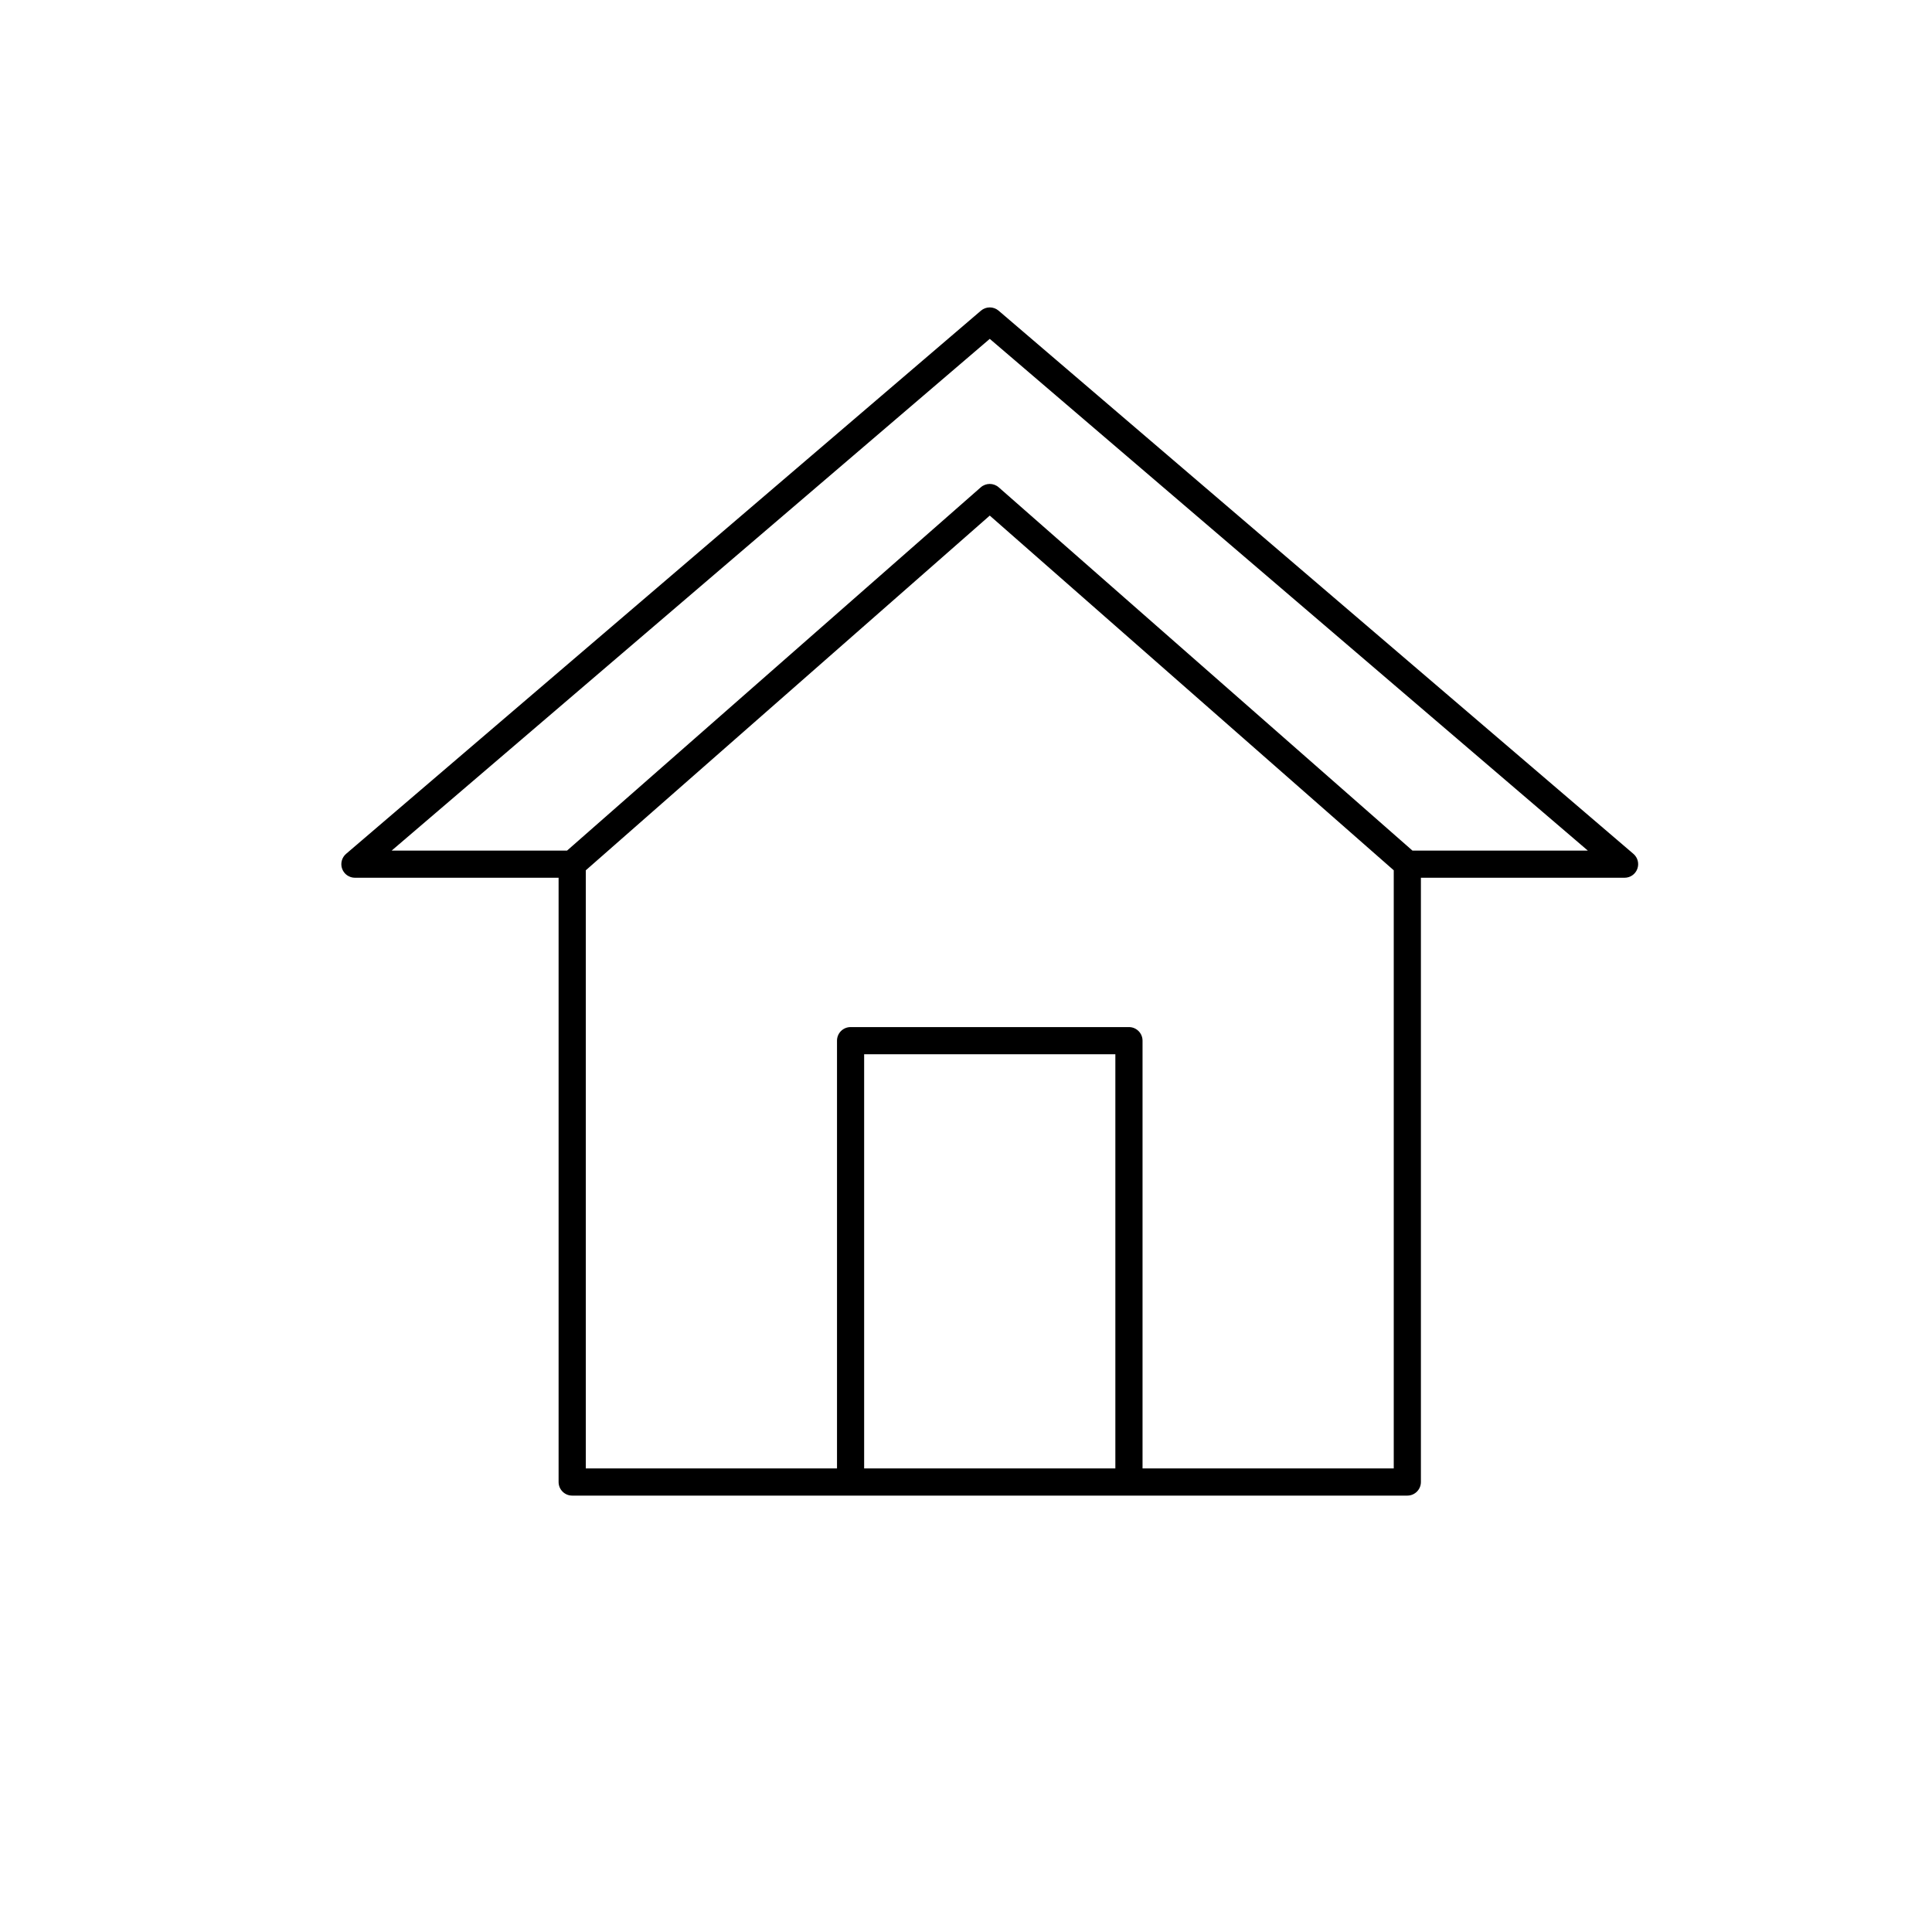 <?xml version="1.0" encoding="UTF-8"?>
<!-- Uploaded to: ICON Repo, www.iconrepo.com, Generator: ICON Repo Mixer Tools -->
<svg fill="#000000" width="800px" height="800px" version="1.1" viewBox="144 144 512 512" xmlns="http://www.w3.org/2000/svg">
 <path d="m403.96 226.33c1.348-1.152 3.332-1.152 4.68 0l168.23 143.95c1.148 0.98 1.559 2.57 1.035 3.981-0.52 1.414-1.867 2.352-3.375 2.352h-53.977v160.14c0 1.988-1.613 3.598-3.602 3.598h-221.32c-1.984 0-3.598-1.609-3.598-3.598v-160.14h-53.98c-1.504 0-2.852-0.938-3.375-2.352-0.52-1.41-0.109-3 1.035-3.981zm-104.72 148.31v158.51h66.574v-113.36c0-1.988 1.609-3.602 3.598-3.602h73.773c1.988 0 3.598 1.613 3.598 3.602v113.36h66.574v-158.51l-107.06-94.004zm219.07-5.227h46.477l-158.49-135.61-158.5 135.61h46.48l109.64-96.27c1.359-1.191 3.391-1.191 4.75 0zm-78.73 163.74v-109.76h-66.574v109.76z" fill-rule="evenodd"/>
</svg>